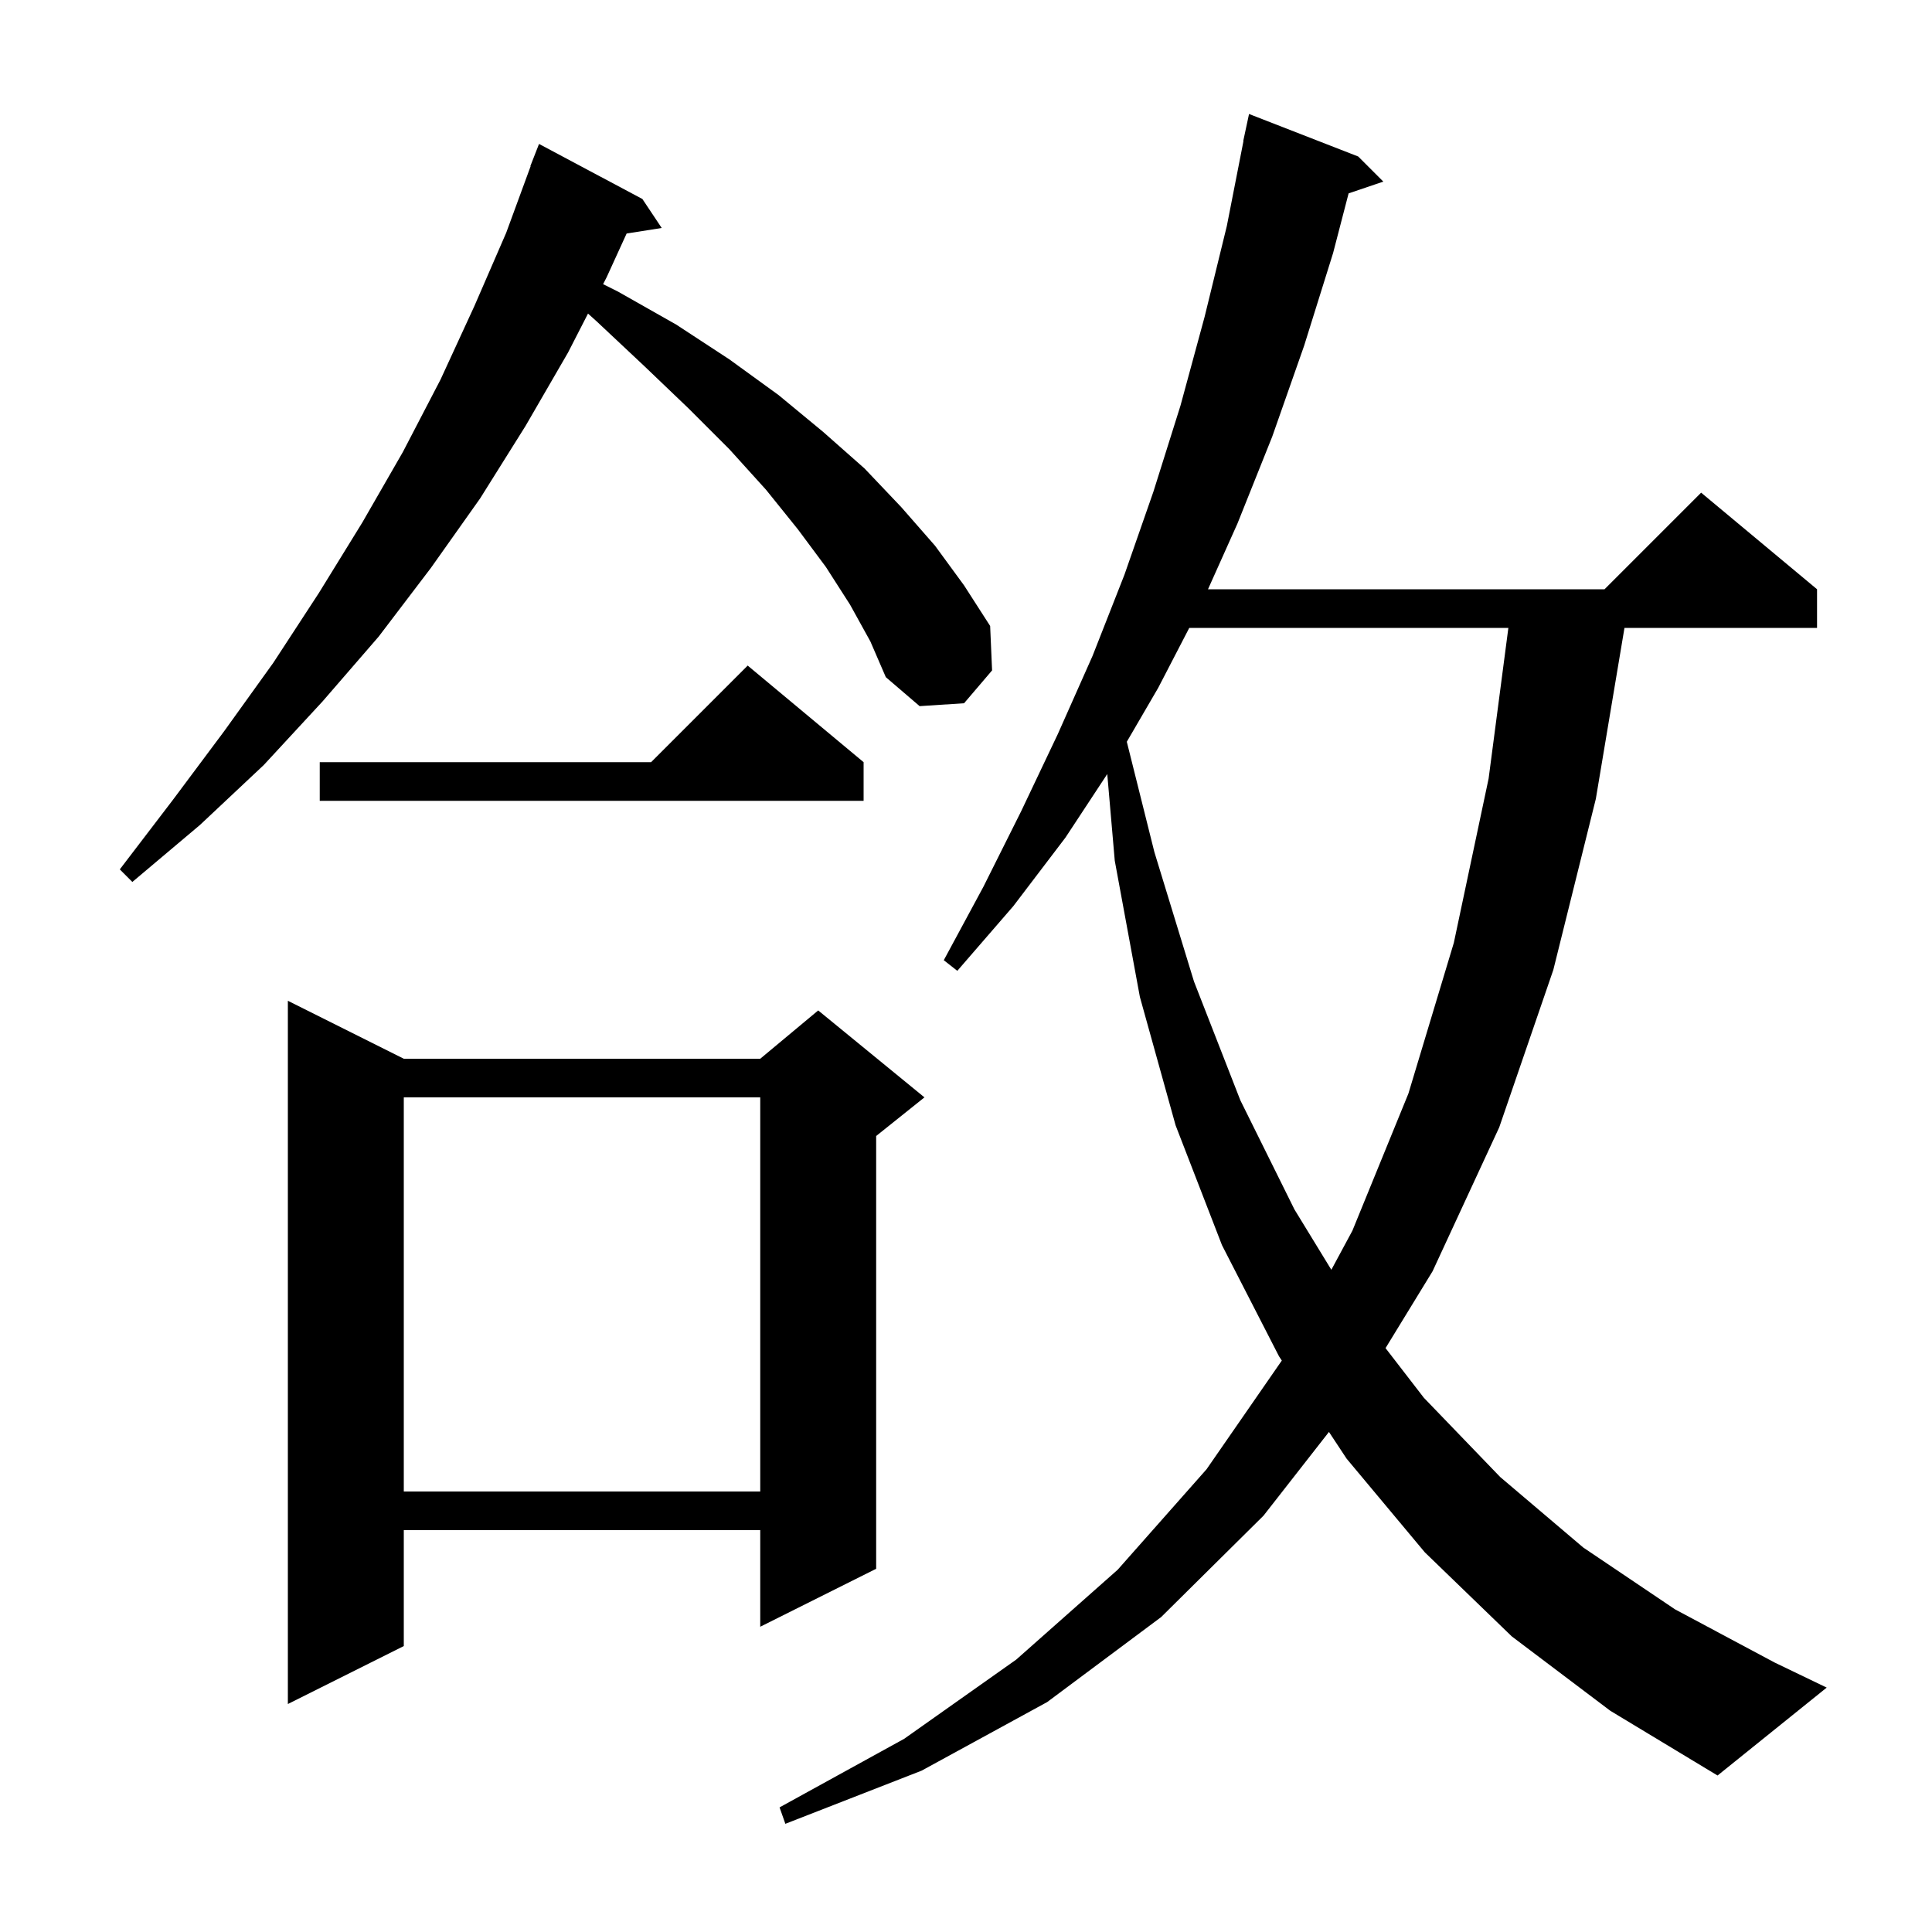 <svg xmlns="http://www.w3.org/2000/svg" xmlns:xlink="http://www.w3.org/1999/xlink" version="1.1" baseProfile="full" viewBox="0 0 200 200" width="200" height="200">
<g fill="black">
<path d="M 156.5 169.4 L 147.5 160.7 L 139.4 151.0 L 137.573 148.233 L 130.8 156.9 L 120.2 167.4 L 108.4 176.2 L 95.4 183.3 L 81.3 188.8 L 80.7 187.1 L 93.6 180.0 L 105.2 171.8 L 115.7 162.5 L 124.9 152.1 L 132.693 140.844 L 132.4 140.4 L 126.5 128.9 L 121.7 116.5 L 118.0 103.2 L 115.4 89.1 L 114.623 80.13 L 110.3 86.7 L 104.9 93.8 L 99.1 100.5 L 97.7 99.4 L 101.8 91.8 L 105.7 84.0 L 109.5 76.0 L 113.1 67.9 L 116.4 59.5 L 119.4 50.9 L 122.2 42.0 L 124.7 32.8 L 127.0 23.4 L 128.723 14.603 L 128.7 14.6 L 129.3 11.8 L 140.6 16.2 L 143.2 18.8 L 139.607 20.019 L 138.0 26.2 L 135.0 35.8 L 131.7 45.2 L 128.1 54.2 L 125.052 61.0 L 166.1 61.0 L 176.1 51.0 L 188.1 61.0 L 188.1 65.0 L 168.165 65.0 L 165.2 82.7 L 160.8 100.4 L 155.2 116.7 L 148.3 131.6 L 143.431 139.557 L 147.4 144.7 L 155.3 152.9 L 163.9 160.2 L 173.4 166.6 L 183.7 172.1 L 189.1 174.7 L 177.8 183.8 L 166.7 177.1 Z M 41.8 109.6 L 78.7 109.6 L 84.7 104.6 L 95.7 113.6 L 90.7 117.6 L 90.7 162.4 L 78.7 168.4 L 78.7 158.4 L 41.8 158.4 L 41.8 170.4 L 29.8 176.4 L 29.8 103.6 Z M 41.8 113.6 L 41.8 154.4 L 78.7 154.4 L 78.7 113.6 Z M 123.112 65.0 L 119.9 71.2 L 116.647 76.787 L 119.5 88.2 L 123.6 101.6 L 128.4 113.9 L 134.0 125.2 L 137.821 131.447 L 140.0 127.4 L 145.8 113.2 L 150.5 97.6 L 154.1 80.6 L 156.146 65.0 Z M 88.0 62.6 L 85.5 58.7 L 82.6 54.8 L 79.3 50.7 L 75.5 46.5 L 71.3 42.3 L 66.7 37.9 L 61.8 33.3 L 60.871 32.461 L 58.8 36.5 L 54.4 44.1 L 49.7 51.6 L 44.6 58.8 L 39.2 65.9 L 33.4 72.6 L 27.3 79.2 L 20.7 85.4 L 13.7 91.3 L 12.4 90.0 L 17.9 82.8 L 23.2 75.7 L 28.3 68.6 L 33.0 61.4 L 37.5 54.1 L 41.7 46.8 L 45.6 39.3 L 49.1 31.7 L 52.4 24.1 L 54.93 17.209 L 54.9 17.2 L 55.8 14.9 L 66.5 20.6 L 68.5 23.6 L 64.868 24.174 L 62.8 28.7 L 62.433 29.416 L 64.0 30.2 L 70.0 33.6 L 75.5 37.2 L 80.6 40.9 L 85.2 44.7 L 89.5 48.5 L 93.3 52.5 L 96.8 56.5 L 99.8 60.6 L 102.5 64.8 L 102.7 69.4 L 99.8 72.8 L 95.2 73.1 L 91.7 70.1 L 90.1 66.4 Z M 89.4 78.9 L 89.4 82.9 L 33.1 82.9 L 33.1 78.9 L 67.4 78.9 L 77.4 68.9 Z " />
</g>
</svg>
